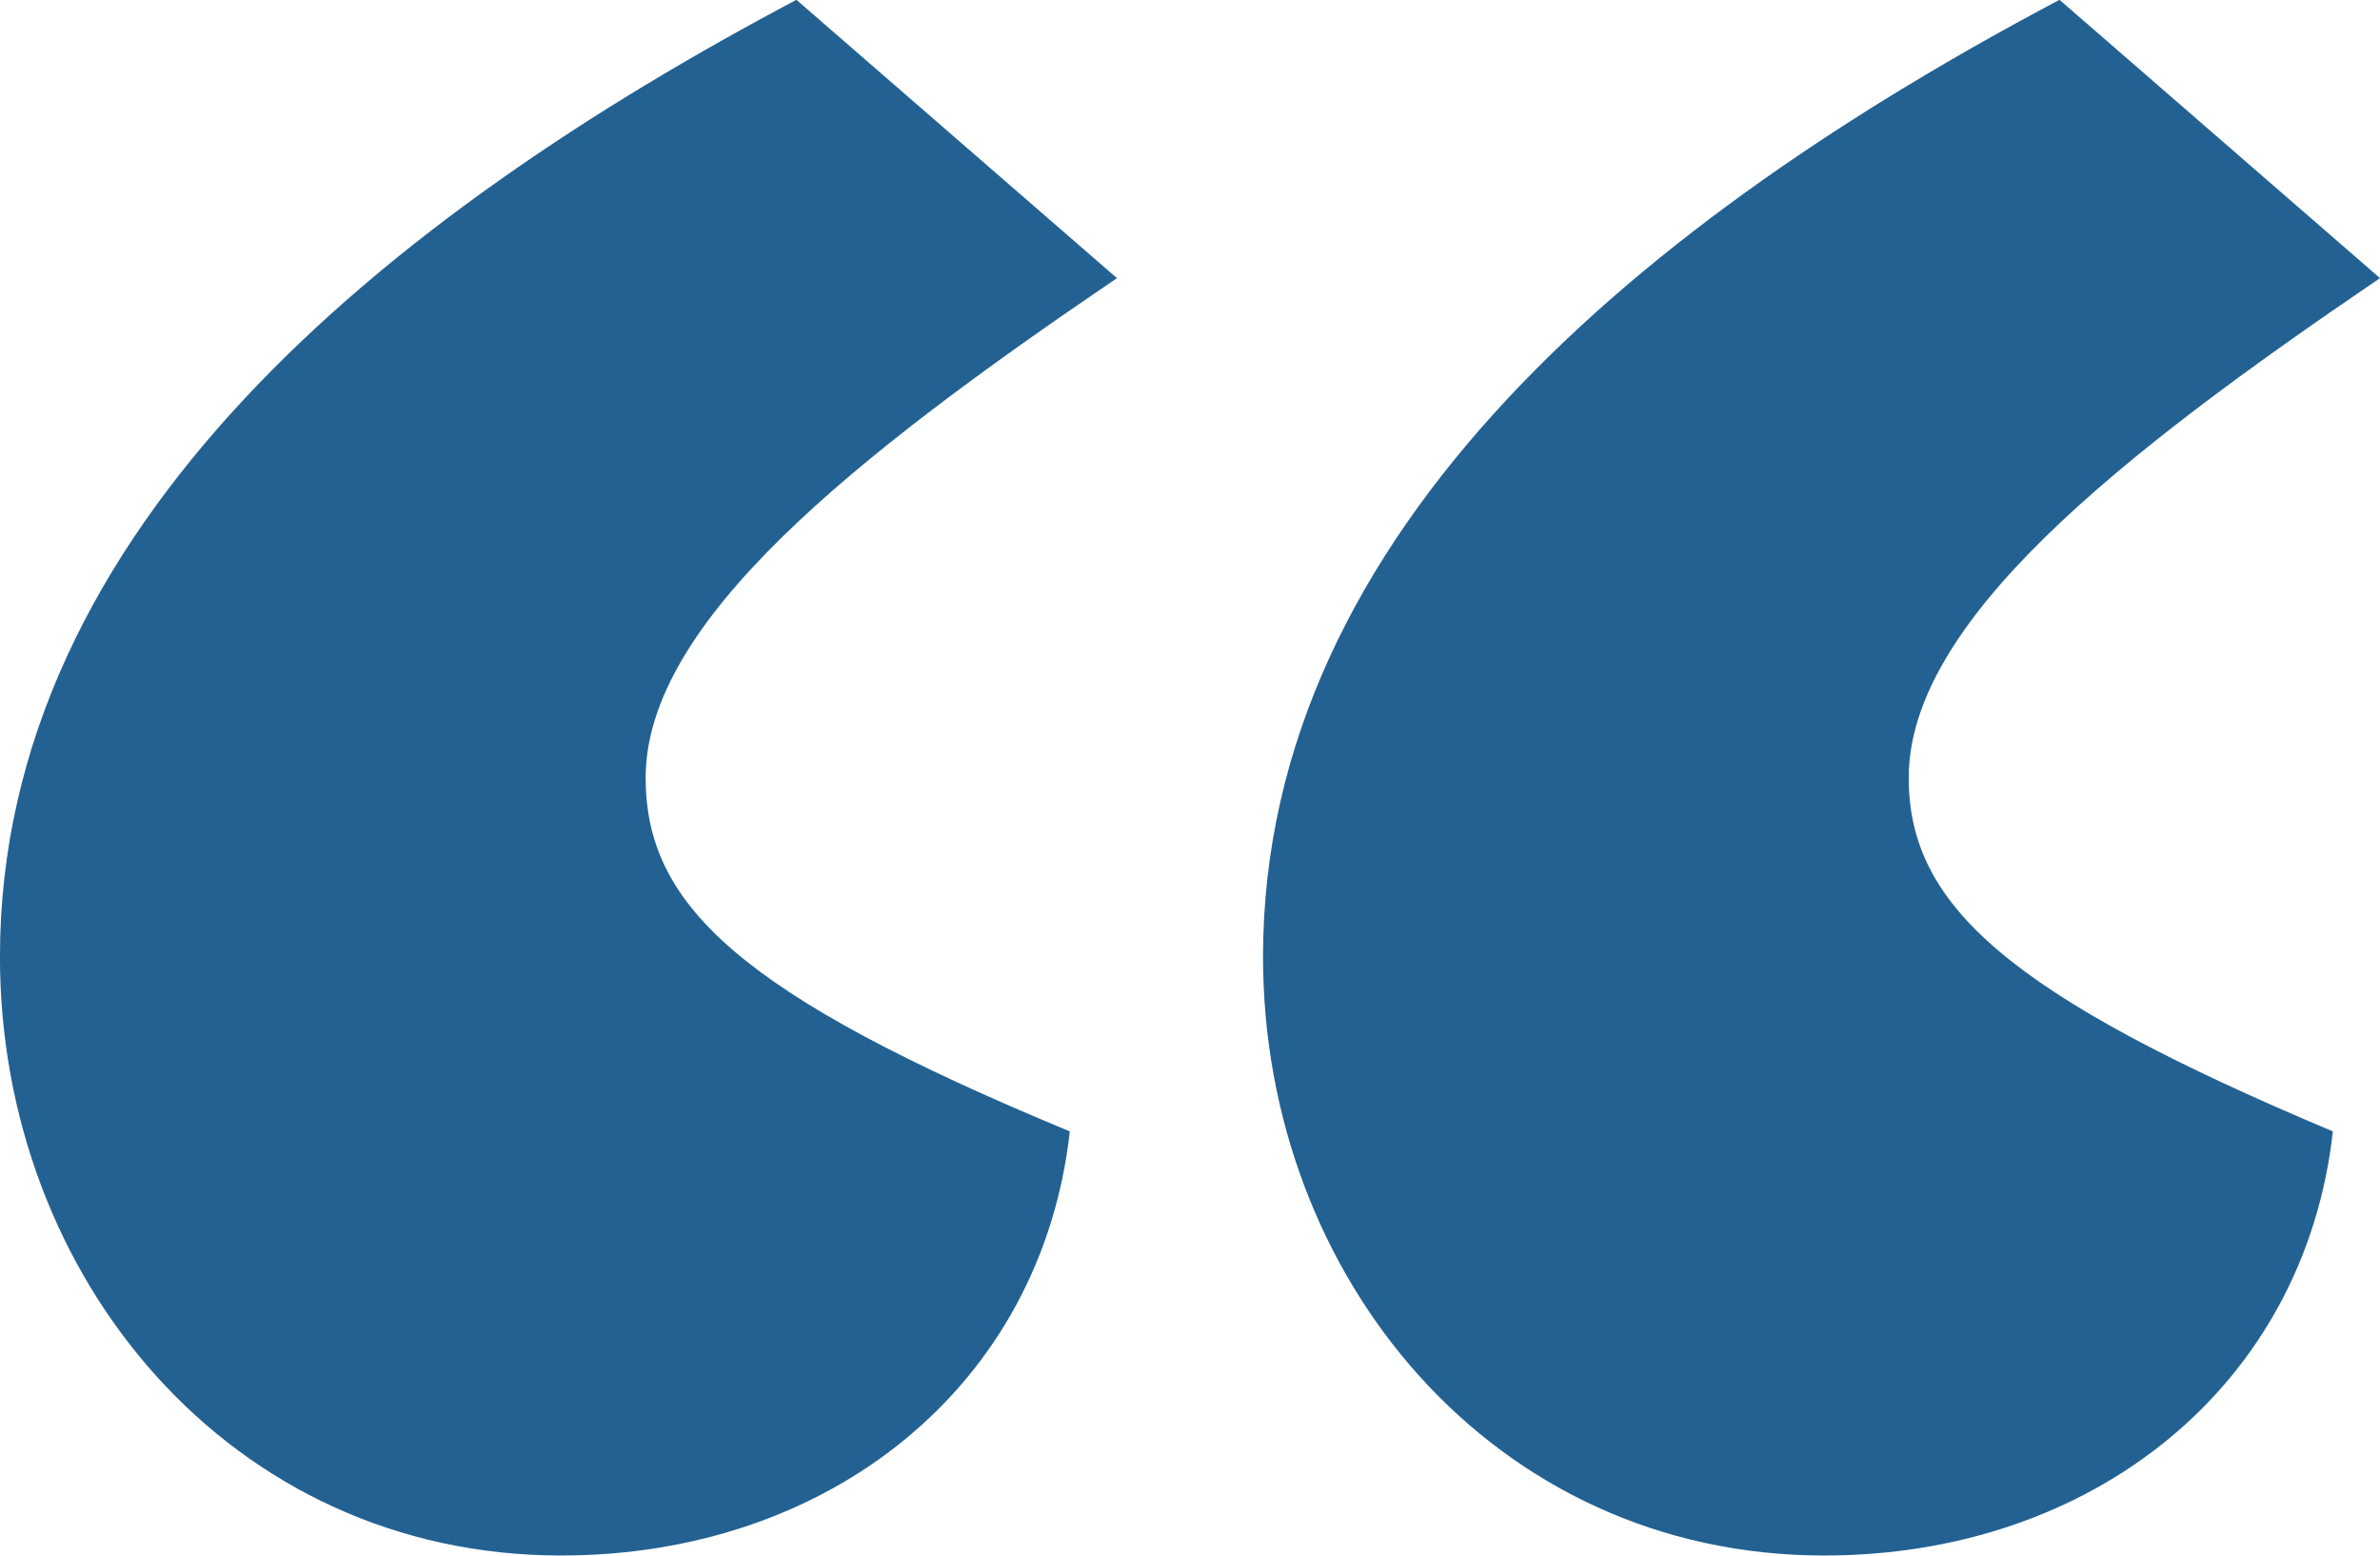 <svg xmlns="http://www.w3.org/2000/svg" width="53.631" height="35.046" viewBox="0 0 53.631 35.046">
  <path id="Path_23327" data-name="Path 23327" d="M270.585,30.992c-7.328-3.08-9.558-5.1-9.558-7.965,0-3.5,4.673-7.222,10.62-11.257L264.425,5.5c-9.239,4.885-17.948,11.894-17.948,21.559,0,7.222,5.2,13.487,12.638,13.487C265.169,40.55,269.948,36.727,270.585,30.992Zm-28.462,0c-7.434-3.08-9.558-5.1-9.558-7.965,0-3.5,4.673-7.222,10.62-11.257L235.963,5.5c-9.239,4.885-17.948,11.894-17.948,21.559,0,7.222,5.2,13.487,12.638,13.487C236.707,40.55,241.486,36.727,242.123,30.992Z" transform="translate(-218.016 -5.504)" fill="#236192"/>
</svg>
